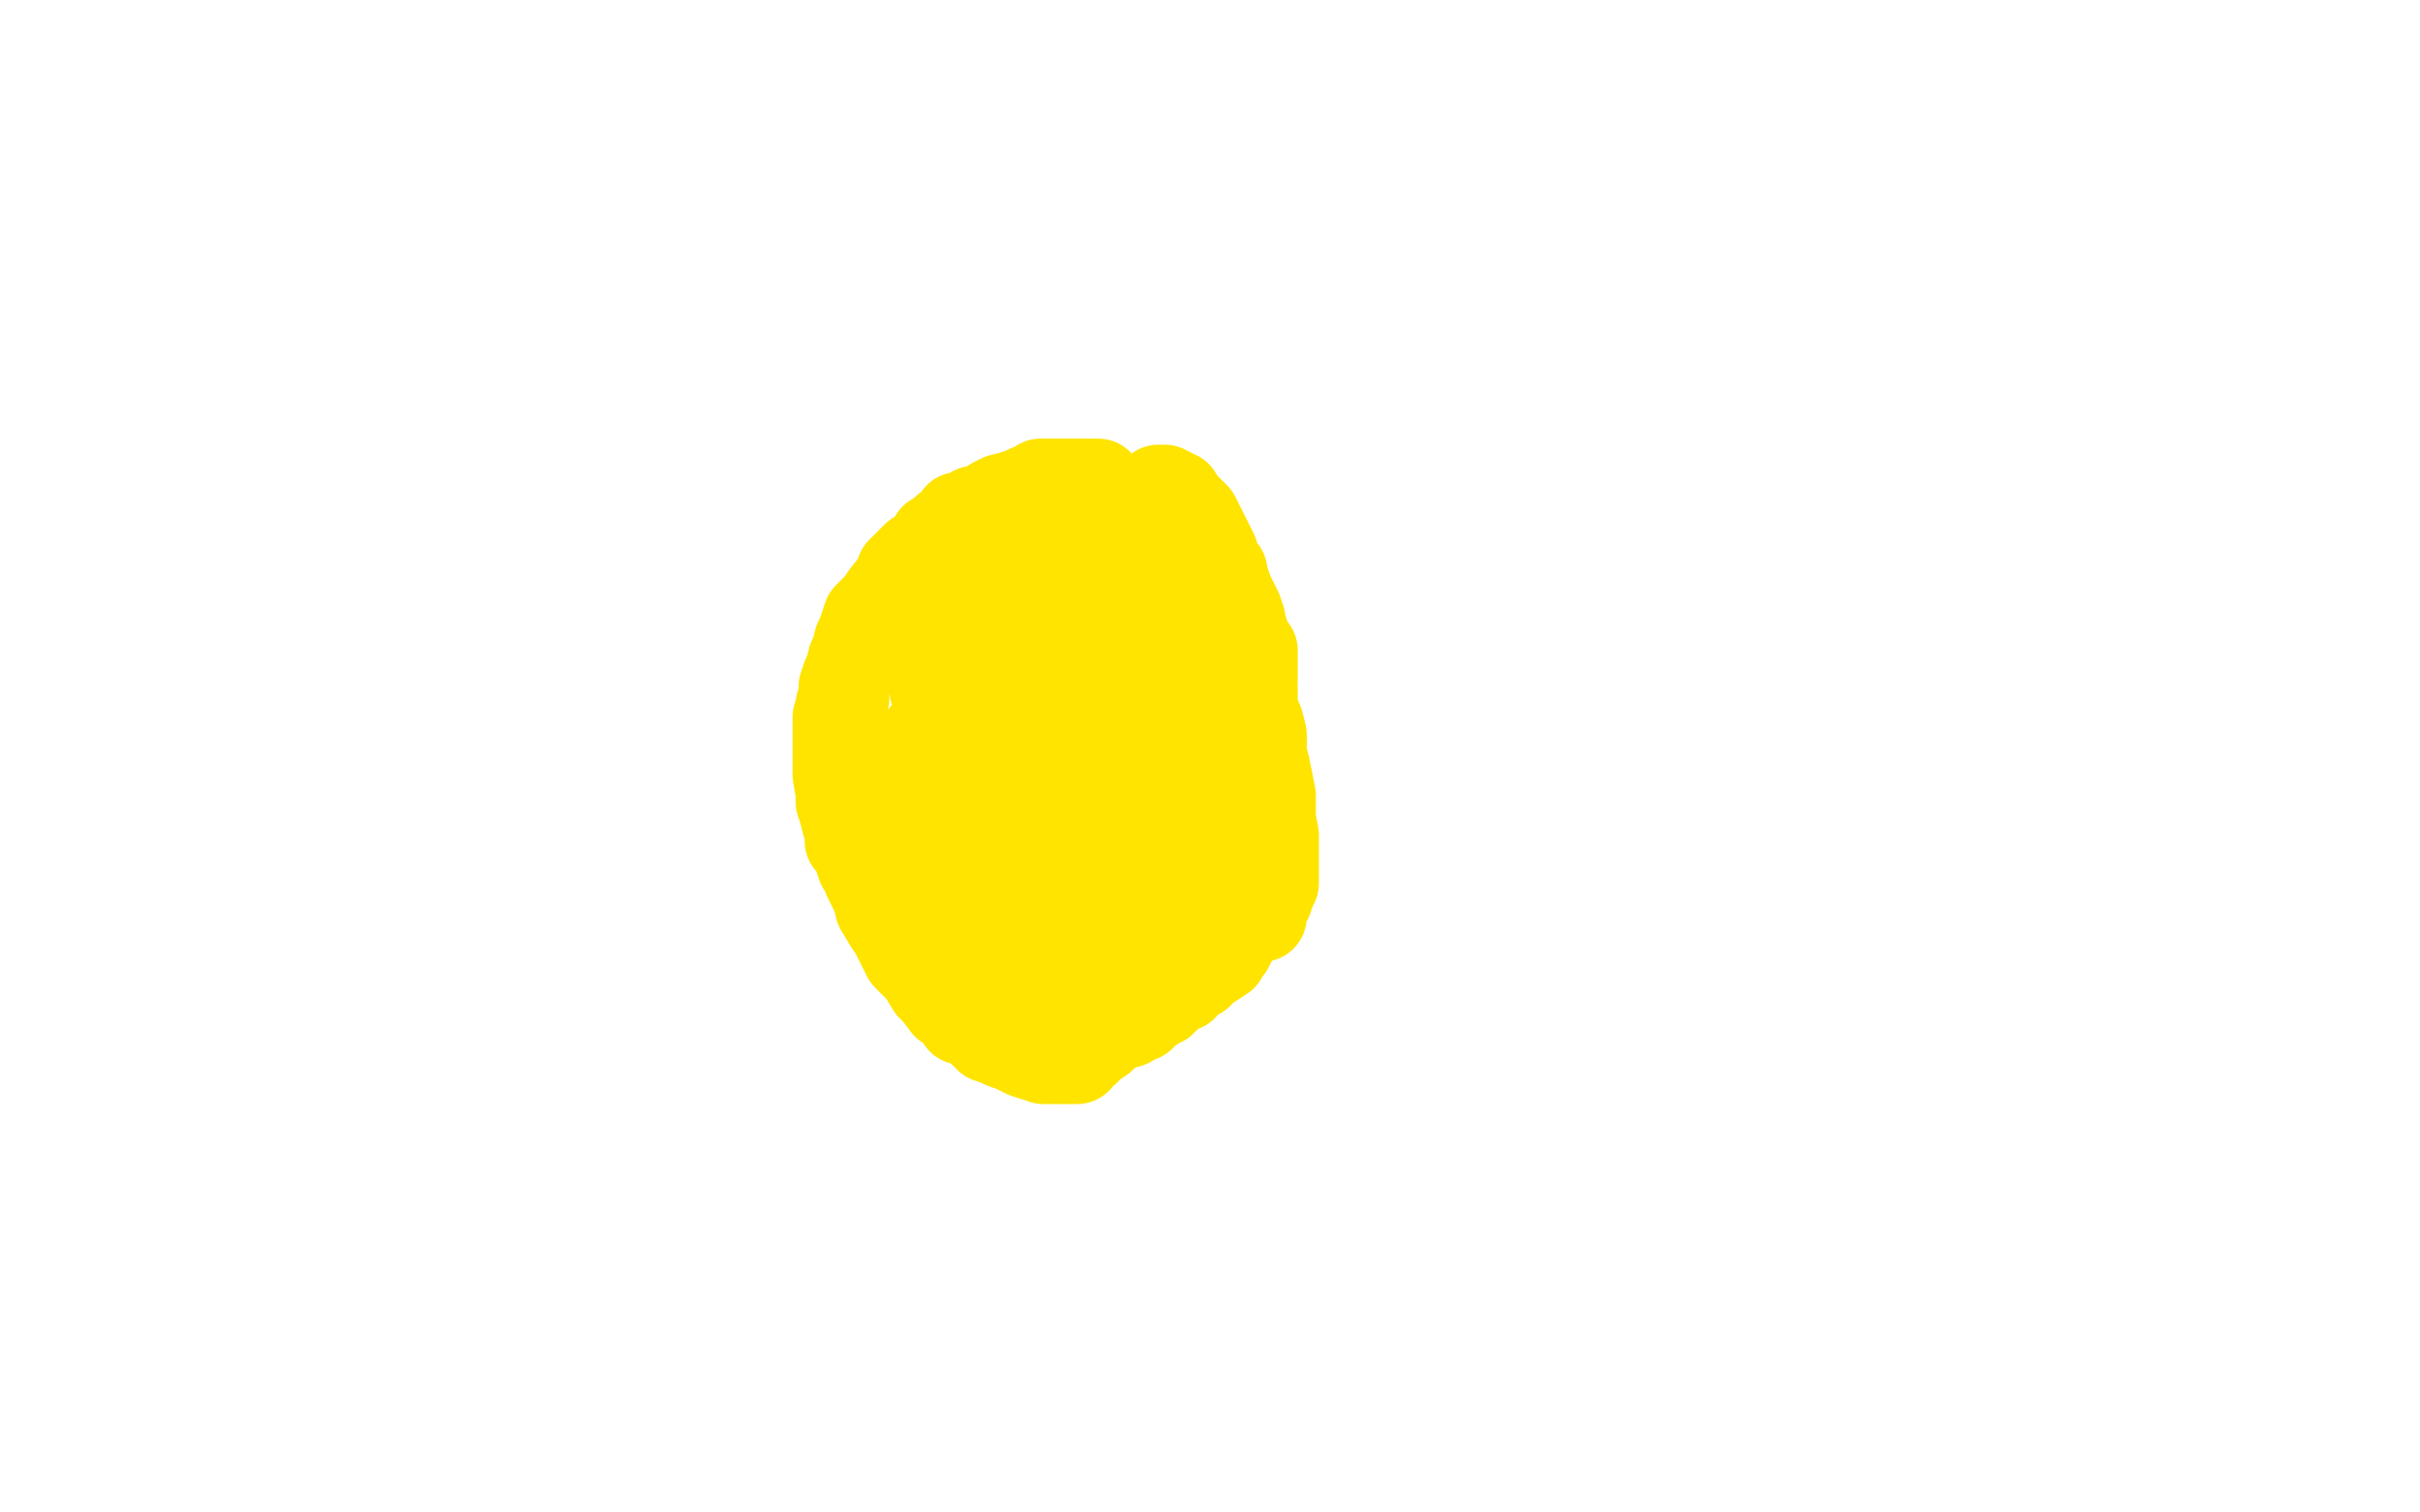 <?xml version="1.0" standalone="no"?>
<!DOCTYPE svg PUBLIC "-//W3C//DTD SVG 1.1//EN"
"http://www.w3.org/Graphics/SVG/1.1/DTD/svg11.dtd">

<svg width="800" height="500" version="1.1" xmlns="http://www.w3.org/2000/svg" xmlns:xlink="http://www.w3.org/1999/xlink" style="stroke-antialiasing: false"><desc>This SVG has been created on https://colorillo.com/</desc><rect x='0' y='0' width='800' height='500' style='fill: rgb(255,255,255); stroke-width:0' /><polyline points="363,160 362,160 362,160 361,160 361,160 360,160 357,160 356,160 355,160 354,160 353,160 352,160 351,160 350,160 348,160 347,160 346,160 345,160 344,160 344,161 343,162 340,162 338,163 335,164 331,165 329,166 324,169 322,169 321,170 319,171 318,171 317,171 317,172 318,172 315,175 313,175 312,176 311,177 311,178 309,178 309,179 308,180 307,181 306,182 303,184 301,186 300,187 298,189 297,192 293,197 291,200 289,202 287,204 286,207 285,210 284,212 283,216 282,218 281,222 280,224 279,227 279,231 278,233 278,235 277,237 277,238 277,241 277,244 277,247 277,250 277,253 277,256 278,262 278,265 279,268 280,272 281,274 281,278 283,280 284,283 285,286 287,287 287,290 288,292 289,294 290,296 291,300 294,305 296,308 298,312 300,316 305,321 308,326 310,328 313,332 316,334 318,337 321,338 324,340 326,342 327,343 330,344 332,345 335,346 337,347 339,348 342,349 343,349 345,350 348,350 350,350 351,350 352,350 353,350 354,350 355,350 356,350 356,348 357,348 359,347 361,345 364,343 366,341 369,339 373,338 374,337 375,336 376,336 377,336 377,335 378,335 379,334 382,332 383,331 384,331 386,329 388,327 391,326 393,323 396,322 399,319 401,318 404,316 404,315 406,313 407,311 408,309 411,306 412,304 414,302 413,302 413,303 414,303 417,303 417,302 418,299 419,297 420,294 421,292 421,290 421,288 421,286 421,284 421,282 421,279 421,276 420,271 420,266 420,263 419,258 418,253 417,250 417,245 417,243 416,239 415,237 414,233 414,231 414,227 413,224 413,222 412,219 412,217 412,215 411,214 411,211 411,209 410,207 410,205 409,202 408,200 407,198 406,196 405,193 404,191 404,189 403,188 402,186 401,184 401,183 400,181 399,179 398,177 397,175 396,173 395,171 394,170 393,170 393,169 392,168 391,167 390,166 389,165 389,164 388,164 387,163 386,163 385,163 385,162 384,162 383,162 383,163 382,163 381,165 380,166 378,167 376,168 375,169 373,170 372,171 372,172 371,172 371,173 369,173 369,174 368,175 368,176 368,177 367,177 367,178 365,180 364,181 363,183 362,185 361,187 359,189 358,192 357,194 356,196 356,198 355,201 354,203 354,206 353,208 352,212 352,214 352,218 351,222 351,225 351,228 351,231 351,232 353,235 354,238 356,240 359,244 361,247 363,249 364,251 366,254 367,255 368,255 369,255 370,253 371,252 372,250 373,246 374,242 376,237 377,230 377,226 377,220 377,214 377,212 376,210 376,209 375,208 375,209 374,210 370,215 366,221 361,227 353,238 348,244 344,250 344,255 343,257 343,258 343,257 343,256 344,252 345,246 345,238 347,230 348,221 348,214 348,200 348,194 347,189 347,186 346,186 346,187 346,188 344,192 340,200 336,210 326,232 322,242 317,254 313,263 312,269 311,274 311,275 311,274 311,272 312,268 316,261 319,252 323,244 326,235 328,228 329,224 329,225 329,226 327,231 324,237 321,243 317,249 311,256 309,258 309,259 309,257 310,252 314,239 318,228 321,219 323,209 325,199 326,189 326,183 326,180 326,178 326,179 326,182 326,188 323,195 318,206 314,214 311,221 309,225 309,228 310,228 311,228 313,225 315,222 318,219 319,217 315,219 315,220 314,221 313,222 313,224 311,227 311,230 311,234 310,237 309,241 309,244 309,247 309,249 309,252 310,252 311,252 312,251 313,250 315,247 319,242 323,236 329,228 330,224 332,220 332,221 332,222 332,223 330,226 330,229 328,232 325,235 321,241 318,243 316,248 314,251 312,253 312,256 311,257 311,258 311,257 311,256 311,255 313,252 314,248 315,244 316,240 316,235 316,231 317,227 317,226 317,224 317,225 316,227 315,230 313,234 312,238 310,244 310,250 310,258 312,263 316,270 318,275 318,276 318,278 318,279 318,278 318,277 318,275 318,270 317,264 315,255 314,250 312,246 310,244 309,244 308,243 307,243 306,243 305,246 302,249 300,252 298,254 297,258 296,260 295,264 294,266 294,268 294,269 294,270 296,269 298,266 302,261 306,254 311,249 316,244 320,240 320,239 320,240 321,240 322,243 322,249 326,256 328,263 332,271 335,279 337,285 338,290 339,294 339,295 339,294 340,289 341,283 341,277 341,271 341,265 340,262 339,260 338,260 337,260 336,261 335,264 332,267 330,270 328,275 327,279 325,285 323,293 322,300 321,305 321,310 321,314 321,316 321,319 321,320 321,319 321,317 322,315 323,311 324,307 325,300 325,289 325,282 325,276 322,271 320,269 319,267 318,267 317,267 316,268 316,269 313,271 310,276 305,282 303,285 301,288 300,289 300,291 300,292 301,292 302,292 304,292 307,291 311,289 313,288 313,289 313,290 314,294 314,296 316,306 317,311 318,316 319,320 321,323 321,325 322,326 322,327 322,328 323,329 324,330 325,330 325,331 326,331 328,331 329,331 330,331 332,331 335,331 337,331 340,331 341,331 342,331 343,331 344,330 345,330 346,330 347,329 348,329 349,329 350,329 351,328 352,328 353,328 355,327 356,327 357,327 357,326 358,326 359,325 360,324 361,324 362,323 362,322 363,321 366,317 369,314 370,311 372,308 374,306 374,304 374,303 374,302 374,301 375,300 375,299 375,298 375,297 375,295 376,294 376,292 376,291 376,290 376,289 376,288 376,287 377,286 377,285 377,284 378,283 378,282 378,280 378,279 378,278 378,277 378,276 379,276 379,275 379,274 380,274 380,275 380,276 380,277 381,277 382,279 382,280 382,281 382,283 383,284 383,285 383,287 383,291 384,294 385,297 385,299 386,303 386,306 387,307 387,308 387,309 388,309 389,308 389,306 390,305 391,303 391,301 392,298 393,296 393,294 393,291 393,290 393,288 393,286 393,284 393,281 393,279 392,277 391,276 390,276 390,275 389,275 388,275 387,275 385,277 385,278 383,281 377,290 376,296 374,299 374,301 374,302 375,302 375,300 379,294 383,284 392,270 400,257 410,236 414,225 414,218 414,216 414,215 412,216 408,221 404,228 397,236 392,244 388,248 385,253 383,257 382,258 381,259 381,260 381,262 380,264 380,267 380,269 380,272 380,274 380,276 380,277 380,278 380,279 380,280 380,281 379,283 378,284 377,287 375,291 373,294 372,297 371,299 371,300 371,299 371,298 370,296 369,293 369,289 368,286 367,282 364,278 364,277 364,276 363,276 363,275 363,276 363,277 362,278 361,281 361,286 361,289 361,294 361,296 361,299 361,300 361,302 361,303 361,304 361,305 361,306 361,308 361,311 361,315 360,318 356,326 354,330 352,334 350,337 347,341 345,342 345,341 345,339 344,337 344,334 344,331 343,330 343,328 343,325 343,323 343,322 343,320 343,318 342,316 342,315 342,314 342,313 342,312 342,310 342,309 343,306 345,304 347,299 348,295 349,293 350,293 350,292 351,291 352,290 353,289 354,288 356,288 357,288 358,287 359,287 360,286 362,285 363,284 365,283 367,282 368,280 370,279 371,276 373,274 374,273 375,271 376,267 377,265 377,262 377,260 377,257 377,255 377,252 377,249 377,244 377,242" style="fill: none; stroke: #ffe400; stroke-width: 30; stroke-linejoin: round; stroke-linecap: round; stroke-antialiasing: false; stroke-antialias: 0; opacity: 1.0"/>
<polyline points="390,198 391,198 391,198 391,197 391,196 391,195 391,194 391,193 390,192 390,191 390,190 389,190 389,191 389,192 389,193 389,195 390,196 390,198 391,199 391,200 392,200 392,201 392,202 392,203 392,204 393,206 393,207 393,209 393,211 393,214 393,217 393,219 393,221 394,223" style="fill: none; stroke: #ffe400; stroke-width: 30; stroke-linejoin: round; stroke-linecap: round; stroke-antialiasing: false; stroke-antialias: 0; opacity: 1.0"/>
</svg>
